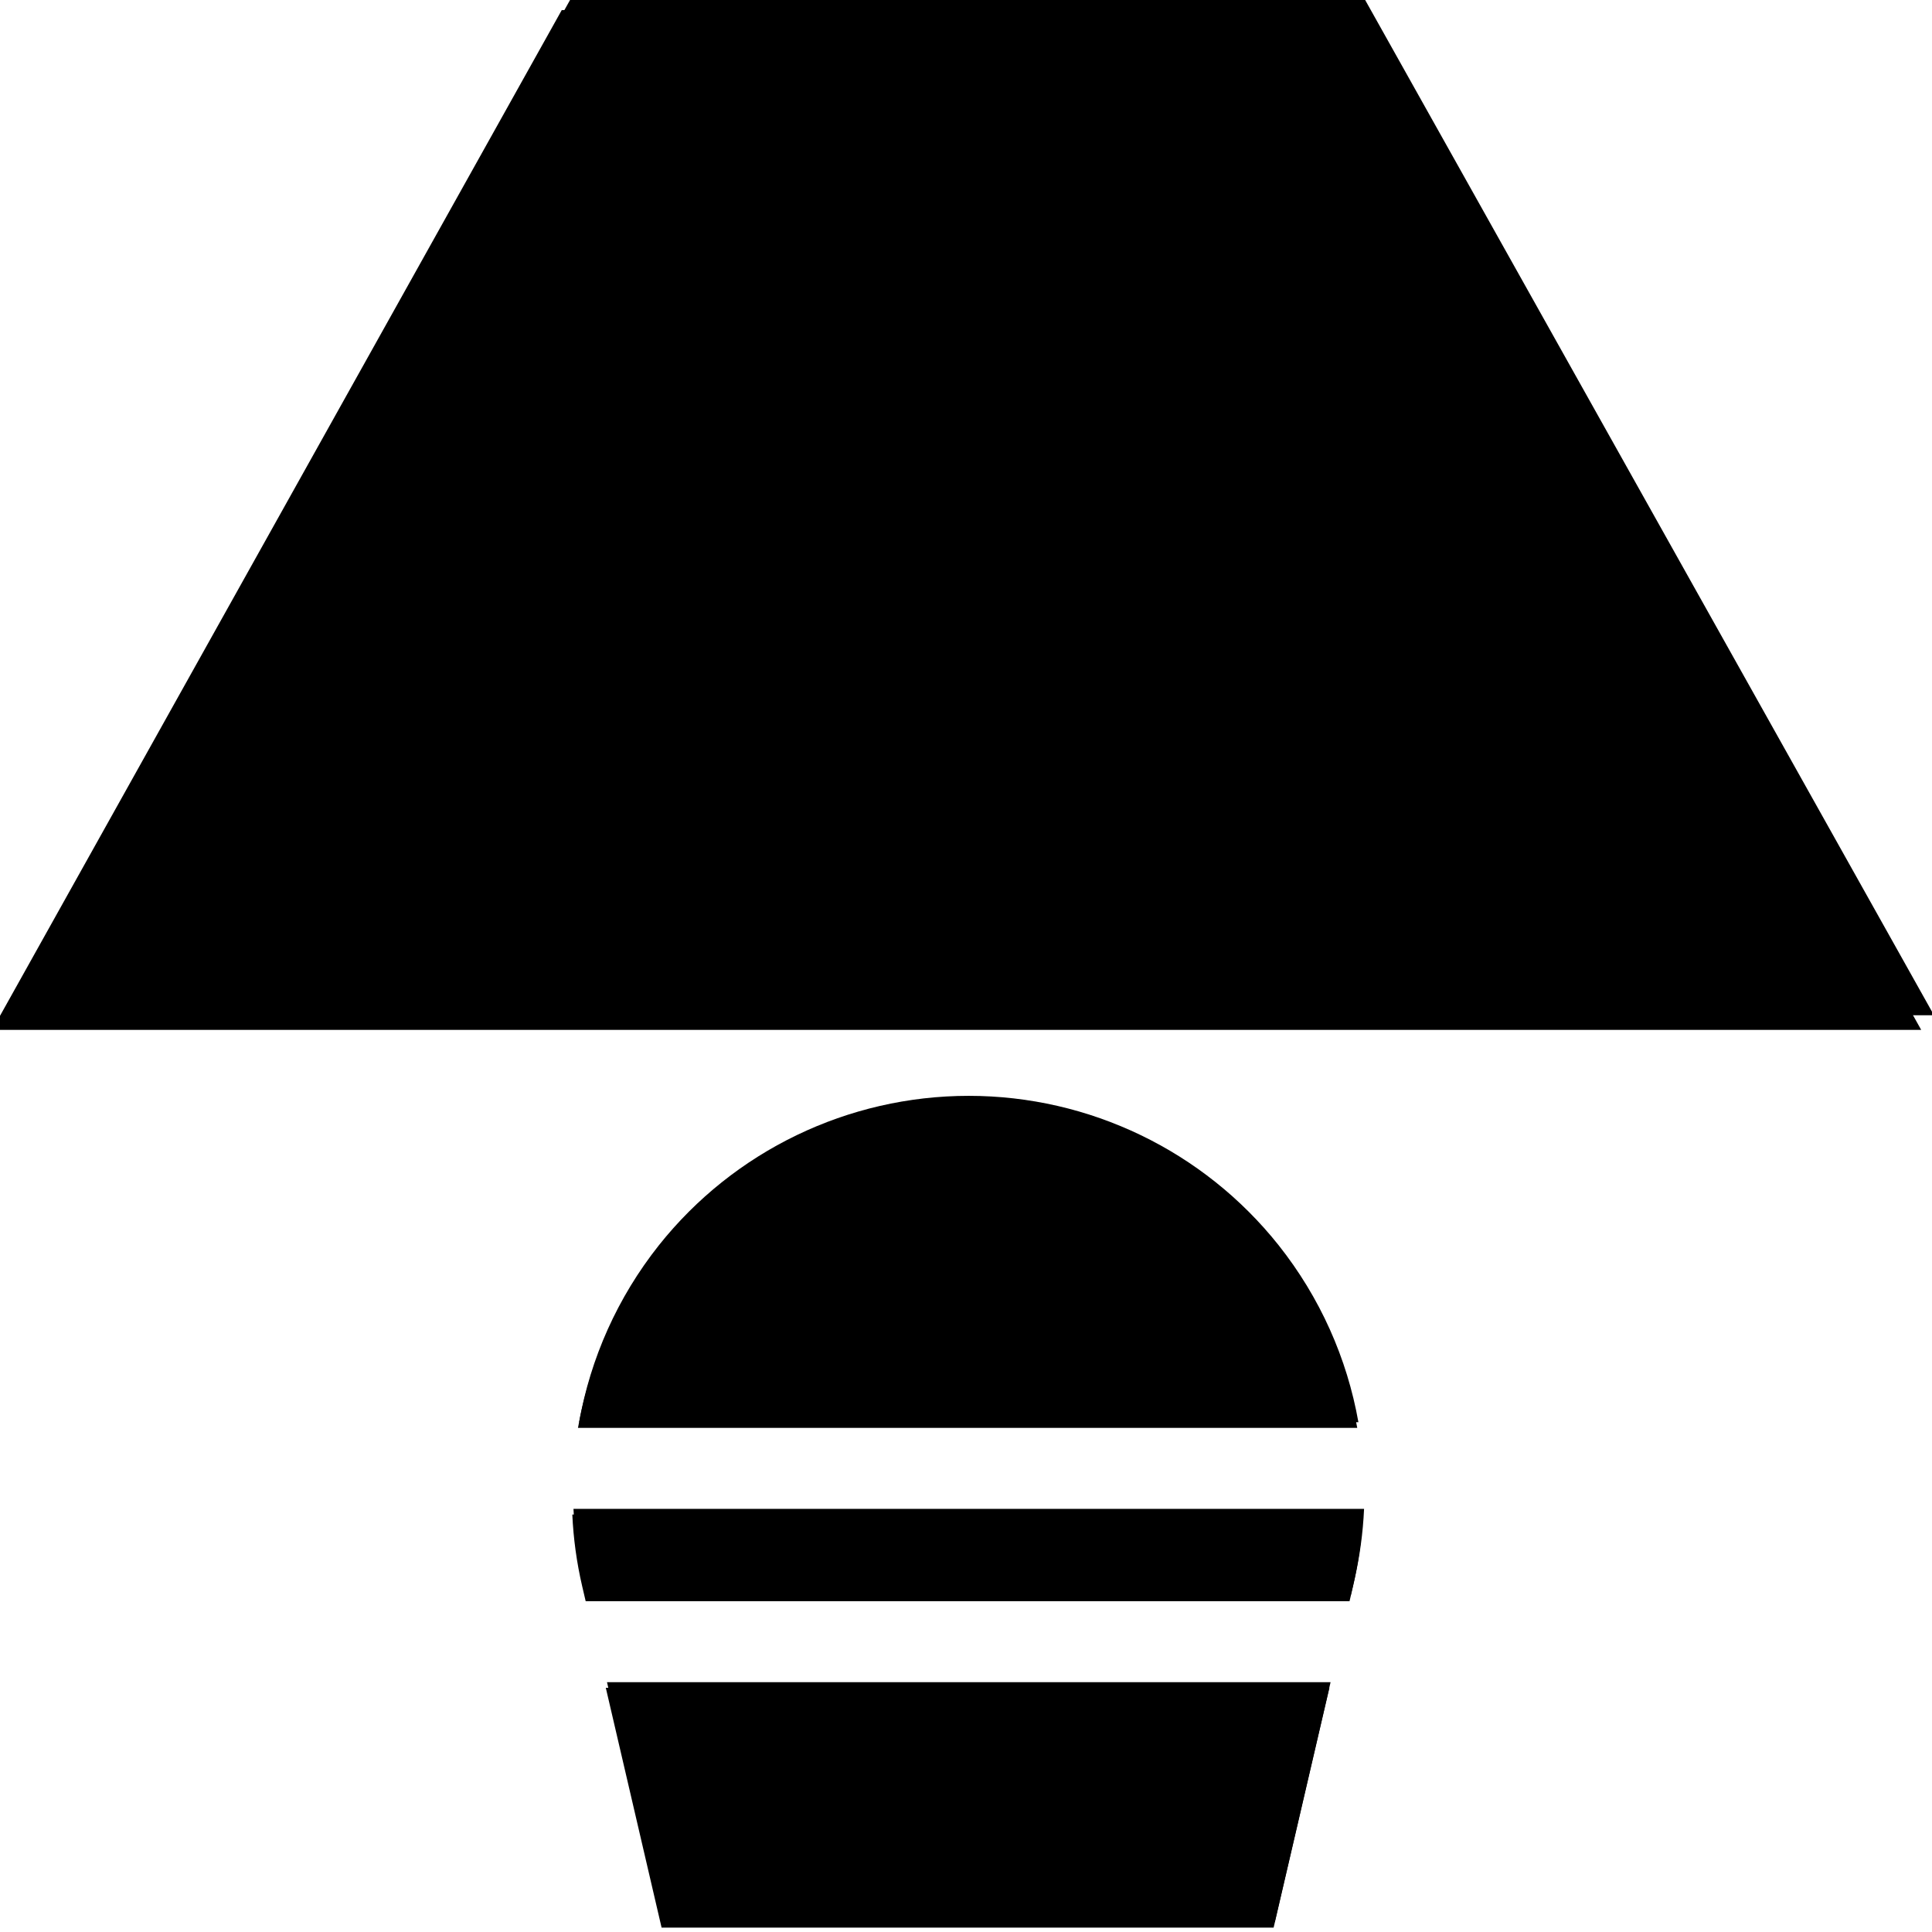 <?xml version="1.0" encoding="UTF-8" standalone="no"?>
<!DOCTYPE svg PUBLIC "-//W3C//DTD SVG 1.1//EN" "http://www.w3.org/Graphics/SVG/1.1/DTD/svg11.dtd">
<svg width="100%" height="100%" viewBox="0 0 1453 1453" version="1.1" xmlns="http://www.w3.org/2000/svg" xmlns:xlink="http://www.w3.org/1999/xlink" xml:space="preserve" xmlns:serif="http://www.serif.com/" style="fill-rule:evenodd;clip-rule:evenodd;stroke-linejoin:round;stroke-miterlimit:2;">
    <g transform="matrix(1,0,0,1,-11485.7,-18329.1)">
        <g transform="matrix(3.28,0,0,2.957,4339.53,2915.93)">
            <g transform="matrix(0.305,0,0,0.338,1426.25,4548.77)">
                <path d="M2897.33,3103.15L3491.67,3103.15C3490.86,3121.17 3488.4,3139.23 3484.25,3157.1L3481.63,3168.34L2907.37,3168.34L2904.75,3157.1C2900.6,3139.23 2898.14,3121.17 2897.33,3103.15ZM2922.51,3233.54L3466.49,3233.54L3424.55,3414L2964.45,3414L2922.51,3233.54ZM2897.03,1961L3491.97,1961L3921,2727.45L2468,2727.45L2897.03,1961ZM3487.42,3037.96L2901.58,3037.96C2910.09,2989.85 2930.42,2943.97 2961.57,2904.76C3018,2833.71 3103.77,2792.3 3194.5,2792.3L3194.5,2792.3C3285.23,2792.3 3371,2833.71 3427.43,2904.76C3458.58,2943.97 3478.91,2989.85 3487.42,3037.96Z"/>
            </g>
        </g>
        <g transform="matrix(3.28,0,0,2.957,4339.53,2915.93)">
            <g transform="matrix(0.269,0,0,0.357,1017.7,969.74)">
                <path d="M5468.09,11891.5L5953.6,12618L4309.34,12618L4794.84,11891.5L5468.09,11891.5Z"/>
            </g>
        </g>
        <g transform="matrix(3.28,0,0,2.957,4339.53,2915.93)">
            <g transform="matrix(0.305,0,0,0.338,800.844,1190.84)">
                <path d="M4948.72,13033.6L5543.06,13033.6C5542.25,13051.6 5539.79,13069.7 5535.64,13087.6L5533.03,13098.8L4958.76,13098.8L4956.14,13087.6C4951.99,13069.7 4949.53,13051.6 4948.72,13033.6ZM5517.88,13164L5475.94,13344.5L5015.84,13344.5L4973.91,13164L5517.88,13164ZM4952.97,12968.4C4961.48,12920.3 4981.81,12874.5 5012.96,12835.2C5069.39,12764.2 5155.16,12722.8 5245.89,12722.8L5245.89,12722.8C5336.62,12722.8 5422.39,12764.2 5478.82,12835.2C5509.97,12874.5 5530.3,12920.3 5538.81,12968.4L4952.97,12968.4Z"/>
            </g>
        </g>
    </g>
</svg>
